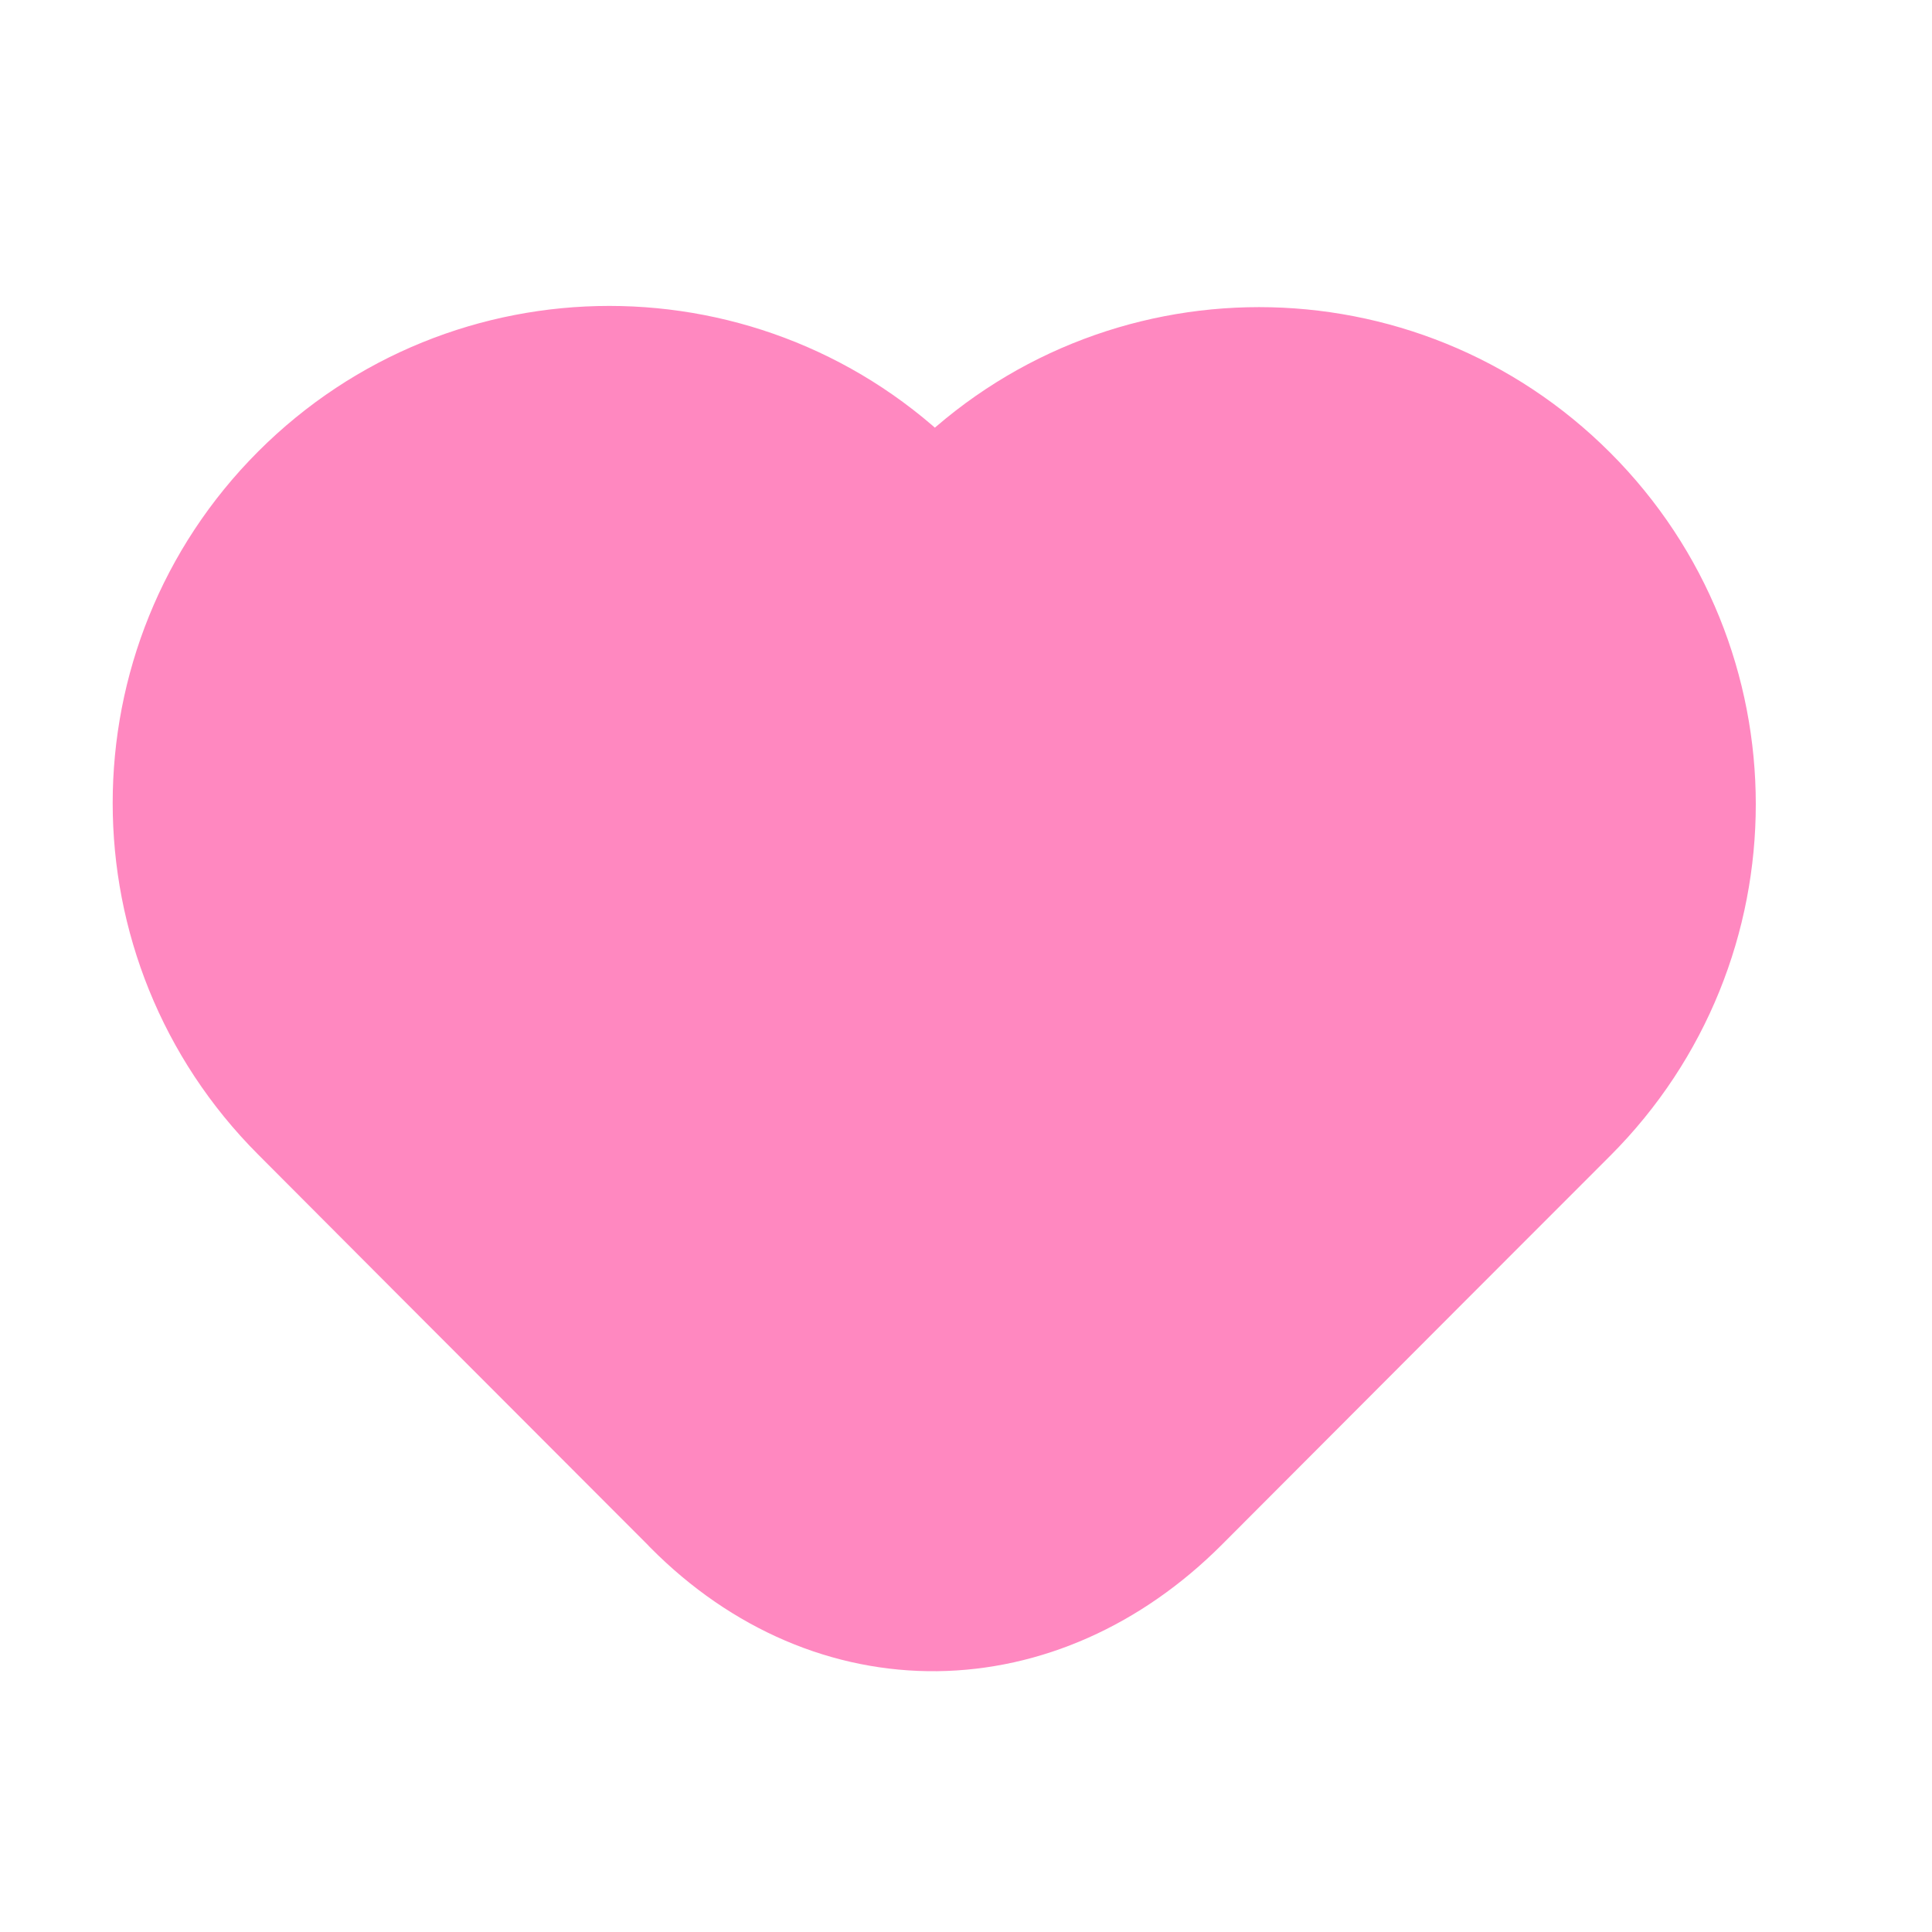 <?xml version="1.0" encoding="utf-8"?>
<!-- Generator: Adobe Illustrator 16.0.0, SVG Export Plug-In . SVG Version: 6.00 Build 0)  -->
<!DOCTYPE svg PUBLIC "-//W3C//DTD SVG 1.1//EN" "http://www.w3.org/Graphics/SVG/1.1/DTD/svg11.dtd">
<svg version="1.1" id="Layer_1" xmlns="http://www.w3.org/2000/svg" xmlns:xlink="http://www.w3.org/1999/xlink" x="0px" y="0px"
	 width="24px" height="24px" viewBox="0 0 24 24" enable-background="new 0 0 24 24" xml:space="preserve">
<path fill="#FF88C0" stroke="#FF88C0" stroke-width="2" d="M11.224,6.316c-2.019-2.021-5.291-2.021-7.31,0s-2.019,5.298,0,7.319
	l1.765,1.77l3.059,3.063c0.019,0.02,0.037,0.036,0.055,0.057c1.667,1.677,4.006,1.631,5.678-0.043l3.055-3.061l1.77-1.771
	c2.02-2.021,2.02-5.298,0-7.319s-5.291-2.021-7.31,0c-0.207,0.207-0.542,0.207-0.748,0L11.224,6.316z"/>
</svg>
